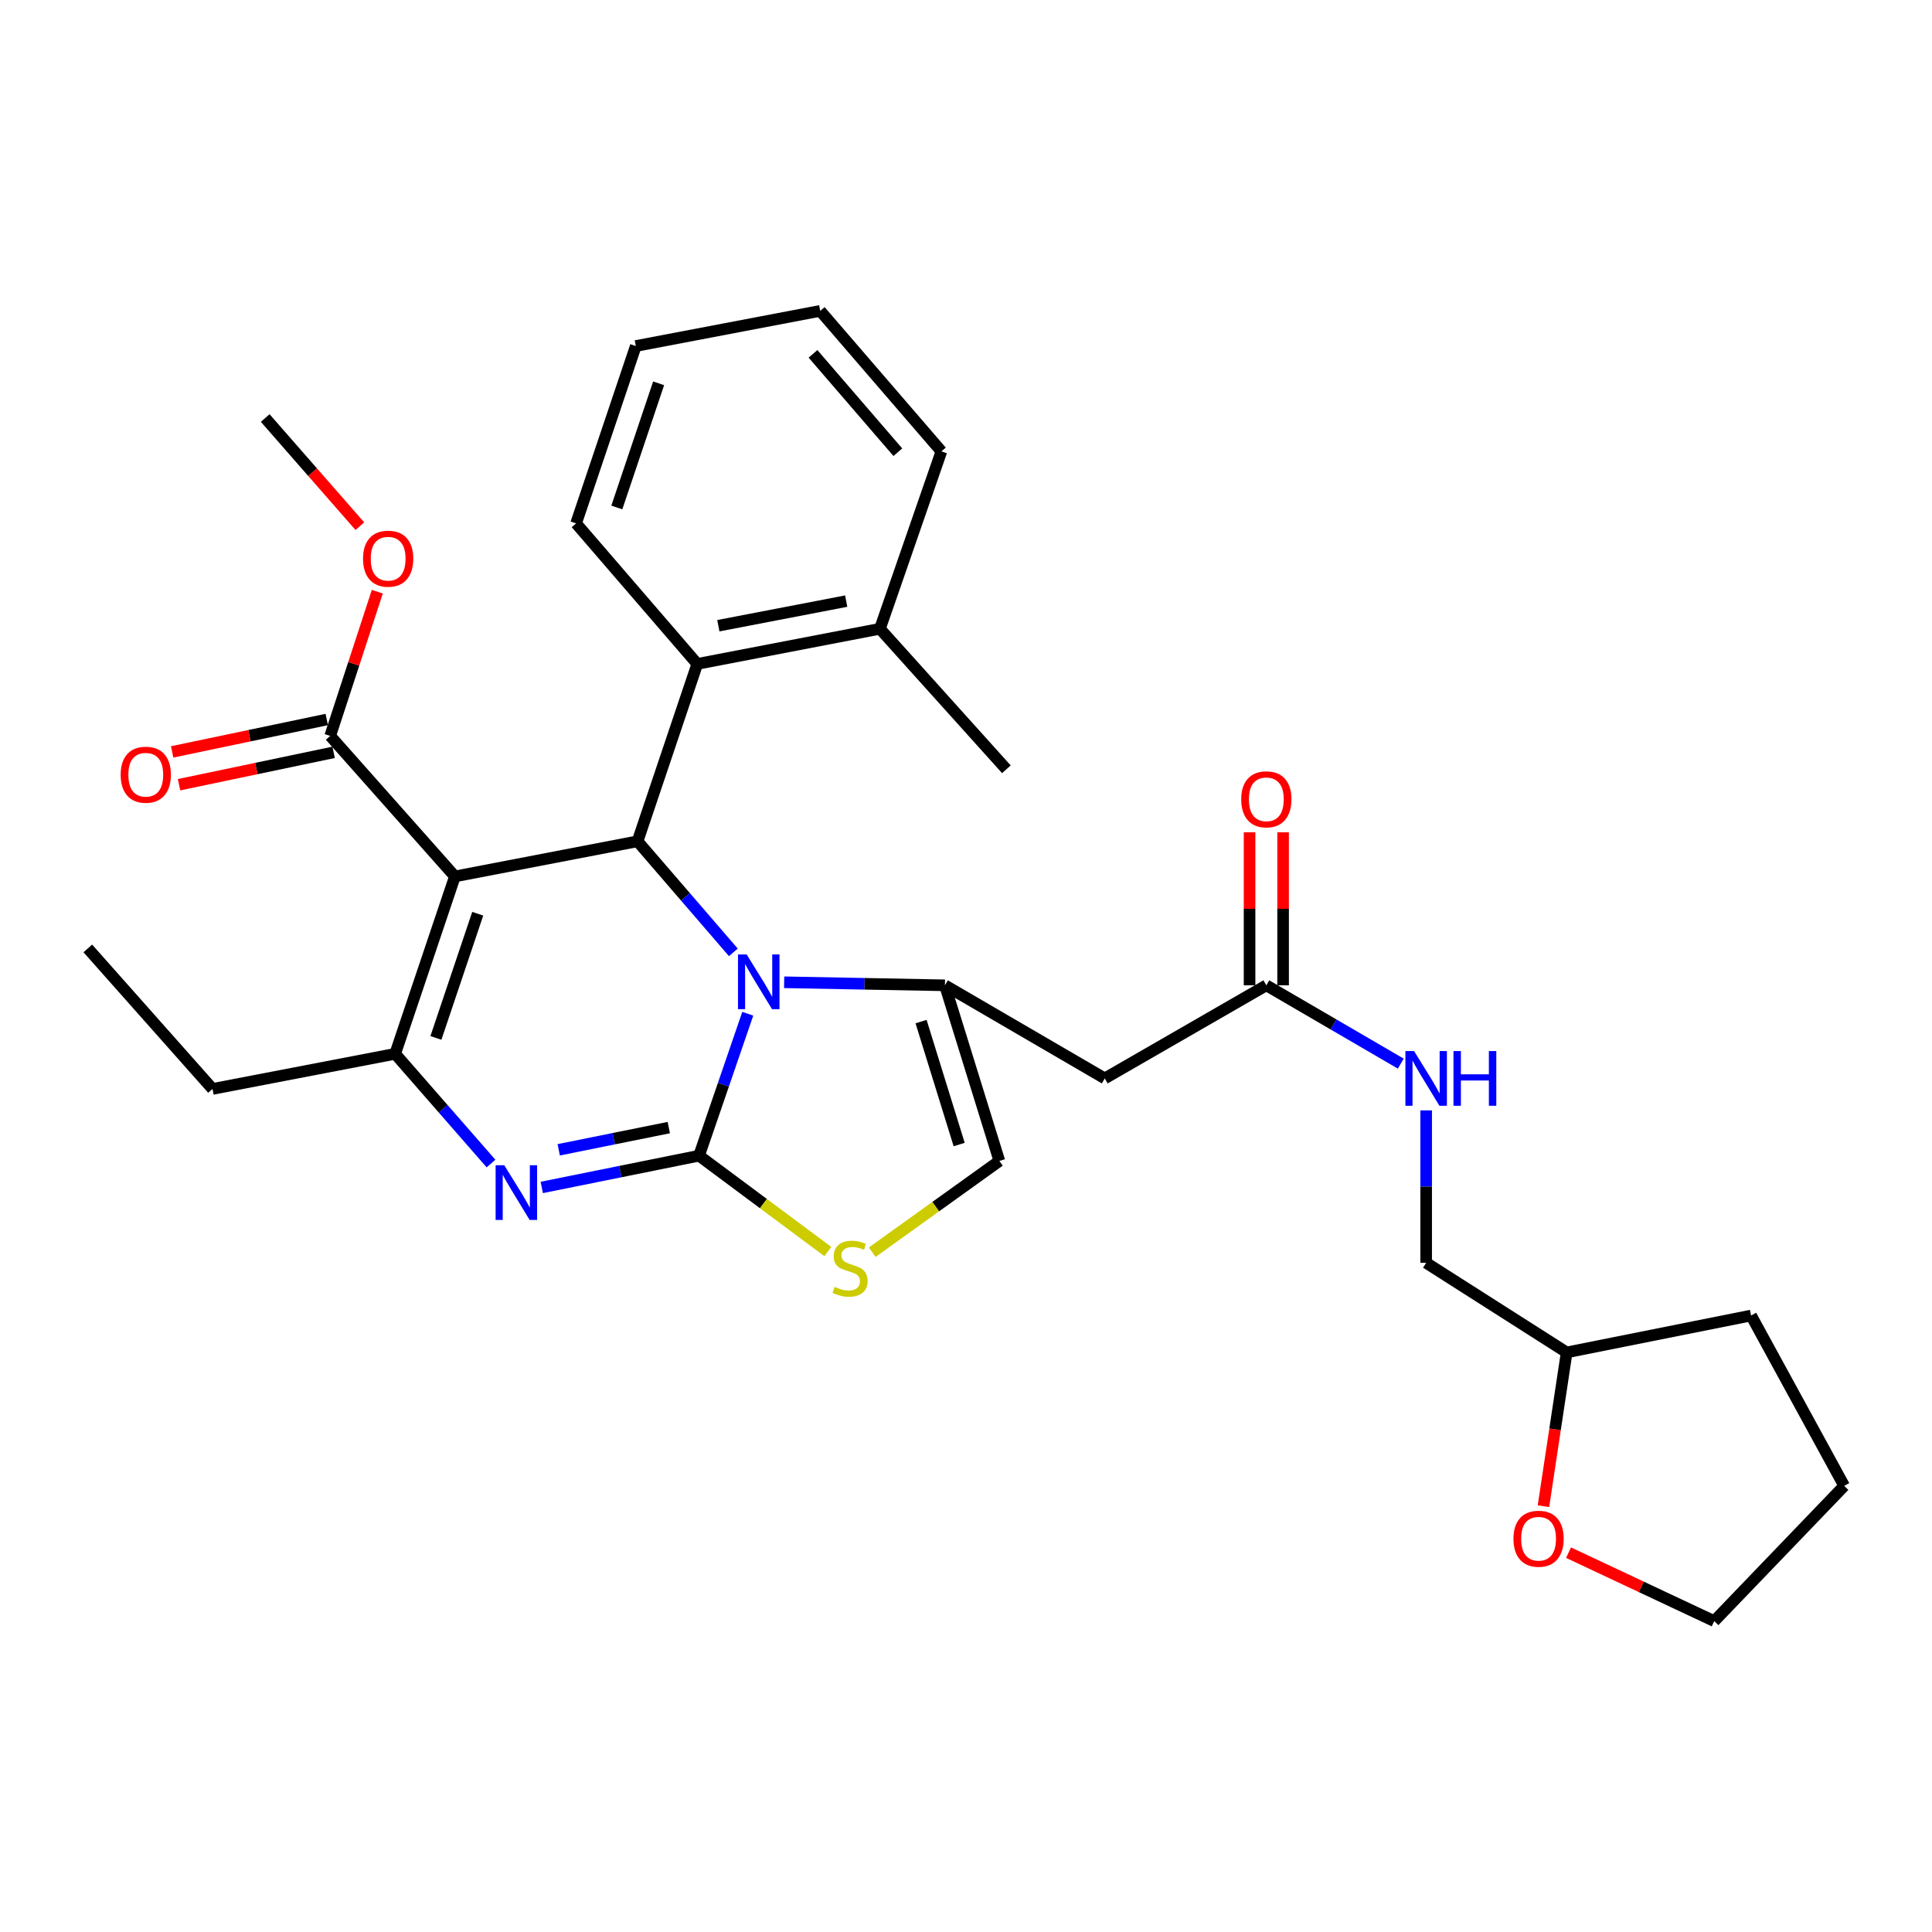 <?xml version='1.0' encoding='iso-8859-1'?>
<svg version='1.1' baseProfile='full'
              xmlns='http://www.w3.org/2000/svg'
                      xmlns:rdkit='http://www.rdkit.org/xml'
                      xmlns:xlink='http://www.w3.org/1999/xlink'
                  xml:space='preserve'
width='1000px' height='1000px' viewBox='0 0 1000 1000'>
<!-- END OF HEADER -->
<rect style='opacity:1.0;fill:#FFFFFF;stroke:none' width='1000' height='1000' x='0' y='0'> </rect>
<path class='bond-0' d='M 798.892,779.608 L 804.899,739.805' style='fill:none;fill-rule:evenodd;stroke:#FF0000;stroke-width:6px;stroke-linecap:butt;stroke-linejoin:miter;stroke-opacity:1' />
<path class='bond-0' d='M 804.899,739.805 L 810.905,700.003' style='fill:none;fill-rule:evenodd;stroke:#000000;stroke-width:6px;stroke-linecap:butt;stroke-linejoin:miter;stroke-opacity:1' />
<path class='bond-1' d='M 811.875,803.654 L 849.576,821.373' style='fill:none;fill-rule:evenodd;stroke:#FF0000;stroke-width:6px;stroke-linecap:butt;stroke-linejoin:miter;stroke-opacity:1' />
<path class='bond-1' d='M 849.576,821.373 L 887.277,839.091' style='fill:none;fill-rule:evenodd;stroke:#000000;stroke-width:6px;stroke-linecap:butt;stroke-linejoin:miter;stroke-opacity:1' />
<path class='bond-2' d='M 655.453,510 L 690.249,530.267' style='fill:none;fill-rule:evenodd;stroke:#000000;stroke-width:6px;stroke-linecap:butt;stroke-linejoin:miter;stroke-opacity:1' />
<path class='bond-2' d='M 690.249,530.267 L 725.045,550.535' style='fill:none;fill-rule:evenodd;stroke:#0000FF;stroke-width:6px;stroke-linecap:butt;stroke-linejoin:miter;stroke-opacity:1' />
<path class='bond-3' d='M 664.131,510 L 664.131,470.404' style='fill:none;fill-rule:evenodd;stroke:#000000;stroke-width:6px;stroke-linecap:butt;stroke-linejoin:miter;stroke-opacity:1' />
<path class='bond-3' d='M 664.131,470.404 L 664.131,430.808' style='fill:none;fill-rule:evenodd;stroke:#FF0000;stroke-width:6px;stroke-linecap:butt;stroke-linejoin:miter;stroke-opacity:1' />
<path class='bond-3' d='M 646.774,510 L 646.774,470.404' style='fill:none;fill-rule:evenodd;stroke:#000000;stroke-width:6px;stroke-linecap:butt;stroke-linejoin:miter;stroke-opacity:1' />
<path class='bond-3' d='M 646.774,470.404 L 646.774,430.808' style='fill:none;fill-rule:evenodd;stroke:#FF0000;stroke-width:6px;stroke-linecap:butt;stroke-linejoin:miter;stroke-opacity:1' />
<path class='bond-4' d='M 655.453,510 L 571.82,558.185' style='fill:none;fill-rule:evenodd;stroke:#000000;stroke-width:6px;stroke-linecap:butt;stroke-linejoin:miter;stroke-opacity:1' />
<path class='bond-5' d='M 738.179,574.731 L 738.179,614.186' style='fill:none;fill-rule:evenodd;stroke:#0000FF;stroke-width:6px;stroke-linecap:butt;stroke-linejoin:miter;stroke-opacity:1' />
<path class='bond-5' d='M 738.179,614.186 L 738.179,653.64' style='fill:none;fill-rule:evenodd;stroke:#000000;stroke-width:6px;stroke-linecap:butt;stroke-linejoin:miter;stroke-opacity:1' />
<path class='bond-6' d='M 810.905,700.003 L 738.179,653.64' style='fill:none;fill-rule:evenodd;stroke:#000000;stroke-width:6px;stroke-linecap:butt;stroke-linejoin:miter;stroke-opacity:1' />
<path class='bond-7' d='M 810.905,700.003 L 906.36,680.91' style='fill:none;fill-rule:evenodd;stroke:#000000;stroke-width:6px;stroke-linecap:butt;stroke-linejoin:miter;stroke-opacity:1' />
<path class='bond-8' d='M 280.421,614.621 L 321.119,606.402' style='fill:none;fill-rule:evenodd;stroke:#0000FF;stroke-width:6px;stroke-linecap:butt;stroke-linejoin:miter;stroke-opacity:1' />
<path class='bond-8' d='M 321.119,606.402 L 361.818,598.184' style='fill:none;fill-rule:evenodd;stroke:#000000;stroke-width:6px;stroke-linecap:butt;stroke-linejoin:miter;stroke-opacity:1' />
<path class='bond-8' d='M 289.195,595.141 L 317.684,589.388' style='fill:none;fill-rule:evenodd;stroke:#0000FF;stroke-width:6px;stroke-linecap:butt;stroke-linejoin:miter;stroke-opacity:1' />
<path class='bond-8' d='M 317.684,589.388 L 346.172,583.636' style='fill:none;fill-rule:evenodd;stroke:#000000;stroke-width:6px;stroke-linecap:butt;stroke-linejoin:miter;stroke-opacity:1' />
<path class='bond-9' d='M 254.146,602.25 L 229.344,573.853' style='fill:none;fill-rule:evenodd;stroke:#0000FF;stroke-width:6px;stroke-linecap:butt;stroke-linejoin:miter;stroke-opacity:1' />
<path class='bond-9' d='M 229.344,573.853 L 204.543,545.456' style='fill:none;fill-rule:evenodd;stroke:#000000;stroke-width:6px;stroke-linecap:butt;stroke-linejoin:miter;stroke-opacity:1' />
<path class='bond-10' d='M 329.996,435.451 L 354.789,464.196' style='fill:none;fill-rule:evenodd;stroke:#000000;stroke-width:6px;stroke-linecap:butt;stroke-linejoin:miter;stroke-opacity:1' />
<path class='bond-10' d='M 354.789,464.196 L 379.582,492.941' style='fill:none;fill-rule:evenodd;stroke:#0000FF;stroke-width:6px;stroke-linecap:butt;stroke-linejoin:miter;stroke-opacity:1' />
<path class='bond-11' d='M 329.996,435.451 L 235.458,453.637' style='fill:none;fill-rule:evenodd;stroke:#000000;stroke-width:6px;stroke-linecap:butt;stroke-linejoin:miter;stroke-opacity:1' />
<path class='bond-12' d='M 329.996,435.451 L 360.911,343.641' style='fill:none;fill-rule:evenodd;stroke:#000000;stroke-width:6px;stroke-linecap:butt;stroke-linejoin:miter;stroke-opacity:1' />
<path class='bond-13' d='M 235.458,453.637 L 170.908,380.911' style='fill:none;fill-rule:evenodd;stroke:#000000;stroke-width:6px;stroke-linecap:butt;stroke-linejoin:miter;stroke-opacity:1' />
<path class='bond-14' d='M 235.458,453.637 L 204.543,545.456' style='fill:none;fill-rule:evenodd;stroke:#000000;stroke-width:6px;stroke-linecap:butt;stroke-linejoin:miter;stroke-opacity:1' />
<path class='bond-14' d='M 247.27,472.949 L 225.63,537.222' style='fill:none;fill-rule:evenodd;stroke:#000000;stroke-width:6px;stroke-linecap:butt;stroke-linejoin:miter;stroke-opacity:1' />
<path class='bond-15' d='M 204.543,545.456 L 110.004,563.633' style='fill:none;fill-rule:evenodd;stroke:#000000;stroke-width:6px;stroke-linecap:butt;stroke-linejoin:miter;stroke-opacity:1' />
<path class='bond-16' d='M 387.044,524.716 L 374.431,561.45' style='fill:none;fill-rule:evenodd;stroke:#0000FF;stroke-width:6px;stroke-linecap:butt;stroke-linejoin:miter;stroke-opacity:1' />
<path class='bond-16' d='M 374.431,561.45 L 361.818,598.184' style='fill:none;fill-rule:evenodd;stroke:#000000;stroke-width:6px;stroke-linecap:butt;stroke-linejoin:miter;stroke-opacity:1' />
<path class='bond-17' d='M 405.873,508.426 L 447.483,509.213' style='fill:none;fill-rule:evenodd;stroke:#0000FF;stroke-width:6px;stroke-linecap:butt;stroke-linejoin:miter;stroke-opacity:1' />
<path class='bond-17' d='M 447.483,509.213 L 489.094,510' style='fill:none;fill-rule:evenodd;stroke:#000000;stroke-width:6px;stroke-linecap:butt;stroke-linejoin:miter;stroke-opacity:1' />
<path class='bond-18' d='M 361.818,598.184 L 395.152,622.987' style='fill:none;fill-rule:evenodd;stroke:#000000;stroke-width:6px;stroke-linecap:butt;stroke-linejoin:miter;stroke-opacity:1' />
<path class='bond-18' d='M 395.152,622.987 L 428.486,647.79' style='fill:none;fill-rule:evenodd;stroke:#CCCC00;stroke-width:6px;stroke-linecap:butt;stroke-linejoin:miter;stroke-opacity:1' />
<path class='bond-19' d='M 451.46,648.137 L 484.365,624.525' style='fill:none;fill-rule:evenodd;stroke:#CCCC00;stroke-width:6px;stroke-linecap:butt;stroke-linejoin:miter;stroke-opacity:1' />
<path class='bond-19' d='M 484.365,624.525 L 517.27,600.913' style='fill:none;fill-rule:evenodd;stroke:#000000;stroke-width:6px;stroke-linecap:butt;stroke-linejoin:miter;stroke-opacity:1' />
<path class='bond-20' d='M 517.27,600.913 L 489.094,510' style='fill:none;fill-rule:evenodd;stroke:#000000;stroke-width:6px;stroke-linecap:butt;stroke-linejoin:miter;stroke-opacity:1' />
<path class='bond-20' d='M 496.465,592.414 L 476.741,528.775' style='fill:none;fill-rule:evenodd;stroke:#000000;stroke-width:6px;stroke-linecap:butt;stroke-linejoin:miter;stroke-opacity:1' />
<path class='bond-21' d='M 489.094,510 L 571.82,558.185' style='fill:none;fill-rule:evenodd;stroke:#000000;stroke-width:6px;stroke-linecap:butt;stroke-linejoin:miter;stroke-opacity:1' />
<path class='bond-22' d='M 360.911,343.641 L 455.45,325.454' style='fill:none;fill-rule:evenodd;stroke:#000000;stroke-width:6px;stroke-linecap:butt;stroke-linejoin:miter;stroke-opacity:1' />
<path class='bond-22' d='M 371.813,323.868 L 437.99,311.138' style='fill:none;fill-rule:evenodd;stroke:#000000;stroke-width:6px;stroke-linecap:butt;stroke-linejoin:miter;stroke-opacity:1' />
<path class='bond-23' d='M 360.911,343.641 L 298.184,270.905' style='fill:none;fill-rule:evenodd;stroke:#000000;stroke-width:6px;stroke-linecap:butt;stroke-linejoin:miter;stroke-opacity:1' />
<path class='bond-24' d='M 170.908,380.911 L 183.102,343.588' style='fill:none;fill-rule:evenodd;stroke:#000000;stroke-width:6px;stroke-linecap:butt;stroke-linejoin:miter;stroke-opacity:1' />
<path class='bond-24' d='M 183.102,343.588 L 195.296,306.266' style='fill:none;fill-rule:evenodd;stroke:#FF0000;stroke-width:6px;stroke-linecap:butt;stroke-linejoin:miter;stroke-opacity:1' />
<path class='bond-25' d='M 169.129,372.416 L 129.12,380.799' style='fill:none;fill-rule:evenodd;stroke:#000000;stroke-width:6px;stroke-linecap:butt;stroke-linejoin:miter;stroke-opacity:1' />
<path class='bond-25' d='M 129.12,380.799 L 89.112,389.181' style='fill:none;fill-rule:evenodd;stroke:#FF0000;stroke-width:6px;stroke-linecap:butt;stroke-linejoin:miter;stroke-opacity:1' />
<path class='bond-25' d='M 172.688,389.405 L 132.68,397.787' style='fill:none;fill-rule:evenodd;stroke:#000000;stroke-width:6px;stroke-linecap:butt;stroke-linejoin:miter;stroke-opacity:1' />
<path class='bond-25' d='M 132.68,397.787 L 92.671,406.17' style='fill:none;fill-rule:evenodd;stroke:#FF0000;stroke-width:6px;stroke-linecap:butt;stroke-linejoin:miter;stroke-opacity:1' />
<path class='bond-26' d='M 186.264,272.355 L 161.769,244.36' style='fill:none;fill-rule:evenodd;stroke:#FF0000;stroke-width:6px;stroke-linecap:butt;stroke-linejoin:miter;stroke-opacity:1' />
<path class='bond-26' d='M 161.769,244.36 L 137.274,216.365' style='fill:none;fill-rule:evenodd;stroke:#000000;stroke-width:6px;stroke-linecap:butt;stroke-linejoin:miter;stroke-opacity:1' />
<path class='bond-27' d='M 455.45,325.454 L 520.906,398.181' style='fill:none;fill-rule:evenodd;stroke:#000000;stroke-width:6px;stroke-linecap:butt;stroke-linejoin:miter;stroke-opacity:1' />
<path class='bond-28' d='M 455.45,325.454 L 487.271,233.635' style='fill:none;fill-rule:evenodd;stroke:#000000;stroke-width:6px;stroke-linecap:butt;stroke-linejoin:miter;stroke-opacity:1' />
<path class='bond-29' d='M 298.184,270.905 L 329.09,179.095' style='fill:none;fill-rule:evenodd;stroke:#000000;stroke-width:6px;stroke-linecap:butt;stroke-linejoin:miter;stroke-opacity:1' />
<path class='bond-29' d='M 319.27,262.671 L 340.904,198.404' style='fill:none;fill-rule:evenodd;stroke:#000000;stroke-width:6px;stroke-linecap:butt;stroke-linejoin:miter;stroke-opacity:1' />
<path class='bond-30' d='M 110.004,563.633 L 45.455,490.907' style='fill:none;fill-rule:evenodd;stroke:#000000;stroke-width:6px;stroke-linecap:butt;stroke-linejoin:miter;stroke-opacity:1' />
<path class='bond-31' d='M 487.271,233.635 L 424.545,160.909' style='fill:none;fill-rule:evenodd;stroke:#000000;stroke-width:6px;stroke-linecap:butt;stroke-linejoin:miter;stroke-opacity:1' />
<path class='bond-31' d='M 464.719,234.063 L 420.81,183.154' style='fill:none;fill-rule:evenodd;stroke:#000000;stroke-width:6px;stroke-linecap:butt;stroke-linejoin:miter;stroke-opacity:1' />
<path class='bond-32' d='M 329.09,179.095 L 424.545,160.909' style='fill:none;fill-rule:evenodd;stroke:#000000;stroke-width:6px;stroke-linecap:butt;stroke-linejoin:miter;stroke-opacity:1' />
<path class='bond-33' d='M 887.277,839.091 L 954.545,769.094' style='fill:none;fill-rule:evenodd;stroke:#000000;stroke-width:6px;stroke-linecap:butt;stroke-linejoin:miter;stroke-opacity:1' />
<path class='bond-34' d='M 906.36,680.91 L 954.545,769.094' style='fill:none;fill-rule:evenodd;stroke:#000000;stroke-width:6px;stroke-linecap:butt;stroke-linejoin:miter;stroke-opacity:1' />
<path  class='atom-0' d='M 783.364 796.444
Q 783.364 789.644, 786.724 785.844
Q 790.084 782.044, 796.364 782.044
Q 802.644 782.044, 806.004 785.844
Q 809.364 789.644, 809.364 796.444
Q 809.364 803.324, 805.964 807.244
Q 802.564 811.124, 796.364 811.124
Q 790.124 811.124, 786.724 807.244
Q 783.364 803.364, 783.364 796.444
M 796.364 807.924
Q 800.684 807.924, 803.004 805.044
Q 805.364 802.124, 805.364 796.444
Q 805.364 790.884, 803.004 788.084
Q 800.684 785.244, 796.364 785.244
Q 792.044 785.244, 789.684 788.044
Q 787.364 790.844, 787.364 796.444
Q 787.364 802.164, 789.684 805.044
Q 792.044 807.924, 796.364 807.924
' fill='#FF0000'/>
<path  class='atom-2' d='M 731.919 544.025
L 741.199 559.025
Q 742.119 560.505, 743.599 563.185
Q 745.079 565.865, 745.159 566.025
L 745.159 544.025
L 748.919 544.025
L 748.919 572.345
L 745.039 572.345
L 735.079 555.945
Q 733.919 554.025, 732.679 551.825
Q 731.479 549.625, 731.119 548.945
L 731.119 572.345
L 727.439 572.345
L 727.439 544.025
L 731.919 544.025
' fill='#0000FF'/>
<path  class='atom-2' d='M 752.319 544.025
L 756.159 544.025
L 756.159 556.065
L 770.639 556.065
L 770.639 544.025
L 774.479 544.025
L 774.479 572.345
L 770.639 572.345
L 770.639 559.265
L 756.159 559.265
L 756.159 572.345
L 752.319 572.345
L 752.319 544.025
' fill='#0000FF'/>
<path  class='atom-3' d='M 642.453 413.718
Q 642.453 406.918, 645.813 403.118
Q 649.173 399.318, 655.453 399.318
Q 661.733 399.318, 665.093 403.118
Q 668.453 406.918, 668.453 413.718
Q 668.453 420.598, 665.053 424.518
Q 661.653 428.398, 655.453 428.398
Q 649.213 428.398, 645.813 424.518
Q 642.453 420.638, 642.453 413.718
M 655.453 425.198
Q 659.773 425.198, 662.093 422.318
Q 664.453 419.398, 664.453 413.718
Q 664.453 408.158, 662.093 405.358
Q 659.773 402.518, 655.453 402.518
Q 651.133 402.518, 648.773 405.318
Q 646.453 408.118, 646.453 413.718
Q 646.453 419.438, 648.773 422.318
Q 651.133 425.198, 655.453 425.198
' fill='#FF0000'/>
<path  class='atom-5' d='M 261.009 603.117
L 270.289 618.117
Q 271.209 619.597, 272.689 622.277
Q 274.169 624.957, 274.249 625.117
L 274.249 603.117
L 278.009 603.117
L 278.009 631.437
L 274.129 631.437
L 264.169 615.037
Q 263.009 613.117, 261.769 610.917
Q 260.569 608.717, 260.209 608.037
L 260.209 631.437
L 256.529 631.437
L 256.529 603.117
L 261.009 603.117
' fill='#0000FF'/>
<path  class='atom-9' d='M 386.463 494.017
L 395.743 509.017
Q 396.663 510.497, 398.143 513.177
Q 399.623 515.857, 399.703 516.017
L 399.703 494.017
L 403.463 494.017
L 403.463 522.337
L 399.583 522.337
L 389.623 505.937
Q 388.463 504.017, 387.223 501.817
Q 386.023 499.617, 385.663 498.937
L 385.663 522.337
L 381.983 522.337
L 381.983 494.017
L 386.463 494.017
' fill='#0000FF'/>
<path  class='atom-11' d='M 432.002 666.079
Q 432.322 666.199, 433.642 666.759
Q 434.962 667.319, 436.402 667.679
Q 437.882 667.999, 439.322 667.999
Q 442.002 667.999, 443.562 666.719
Q 445.122 665.399, 445.122 663.119
Q 445.122 661.559, 444.322 660.599
Q 443.562 659.639, 442.362 659.119
Q 441.162 658.599, 439.162 657.999
Q 436.642 657.239, 435.122 656.519
Q 433.642 655.799, 432.562 654.279
Q 431.522 652.759, 431.522 650.199
Q 431.522 646.639, 433.922 644.439
Q 436.362 642.239, 441.162 642.239
Q 444.442 642.239, 448.162 643.799
L 447.242 646.879
Q 443.842 645.479, 441.282 645.479
Q 438.522 645.479, 437.002 646.639
Q 435.482 647.759, 435.522 649.719
Q 435.522 651.239, 436.282 652.159
Q 437.082 653.079, 438.202 653.599
Q 439.362 654.119, 441.282 654.719
Q 443.842 655.519, 445.362 656.319
Q 446.882 657.119, 447.962 658.759
Q 449.082 660.359, 449.082 663.119
Q 449.082 667.039, 446.442 669.159
Q 443.842 671.239, 439.482 671.239
Q 436.962 671.239, 435.042 670.679
Q 433.162 670.159, 430.922 669.239
L 432.002 666.079
' fill='#CCCC00'/>
<path  class='atom-17' d='M 187.907 289.171
Q 187.907 282.371, 191.267 278.571
Q 194.627 274.771, 200.907 274.771
Q 207.187 274.771, 210.547 278.571
Q 213.907 282.371, 213.907 289.171
Q 213.907 296.051, 210.507 299.971
Q 207.107 303.851, 200.907 303.851
Q 194.667 303.851, 191.267 299.971
Q 187.907 296.091, 187.907 289.171
M 200.907 300.651
Q 205.227 300.651, 207.547 297.771
Q 209.907 294.851, 209.907 289.171
Q 209.907 283.611, 207.547 280.811
Q 205.227 277.971, 200.907 277.971
Q 196.587 277.971, 194.227 280.771
Q 191.907 283.571, 191.907 289.171
Q 191.907 294.891, 194.227 297.771
Q 196.587 300.651, 200.907 300.651
' fill='#FF0000'/>
<path  class='atom-18' d='M 62.453 400.99
Q 62.453 394.19, 65.814 390.39
Q 69.174 386.59, 75.454 386.59
Q 81.734 386.59, 85.094 390.39
Q 88.454 394.19, 88.454 400.99
Q 88.454 407.87, 85.053 411.79
Q 81.653 415.67, 75.454 415.67
Q 69.213 415.67, 65.814 411.79
Q 62.453 407.91, 62.453 400.99
M 75.454 412.47
Q 79.773 412.47, 82.094 409.59
Q 84.454 406.67, 84.454 400.99
Q 84.454 395.43, 82.094 392.63
Q 79.773 389.79, 75.454 389.79
Q 71.133 389.79, 68.773 392.59
Q 66.454 395.39, 66.454 400.99
Q 66.454 406.71, 68.773 409.59
Q 71.133 412.47, 75.454 412.47
' fill='#FF0000'/>
</svg>
